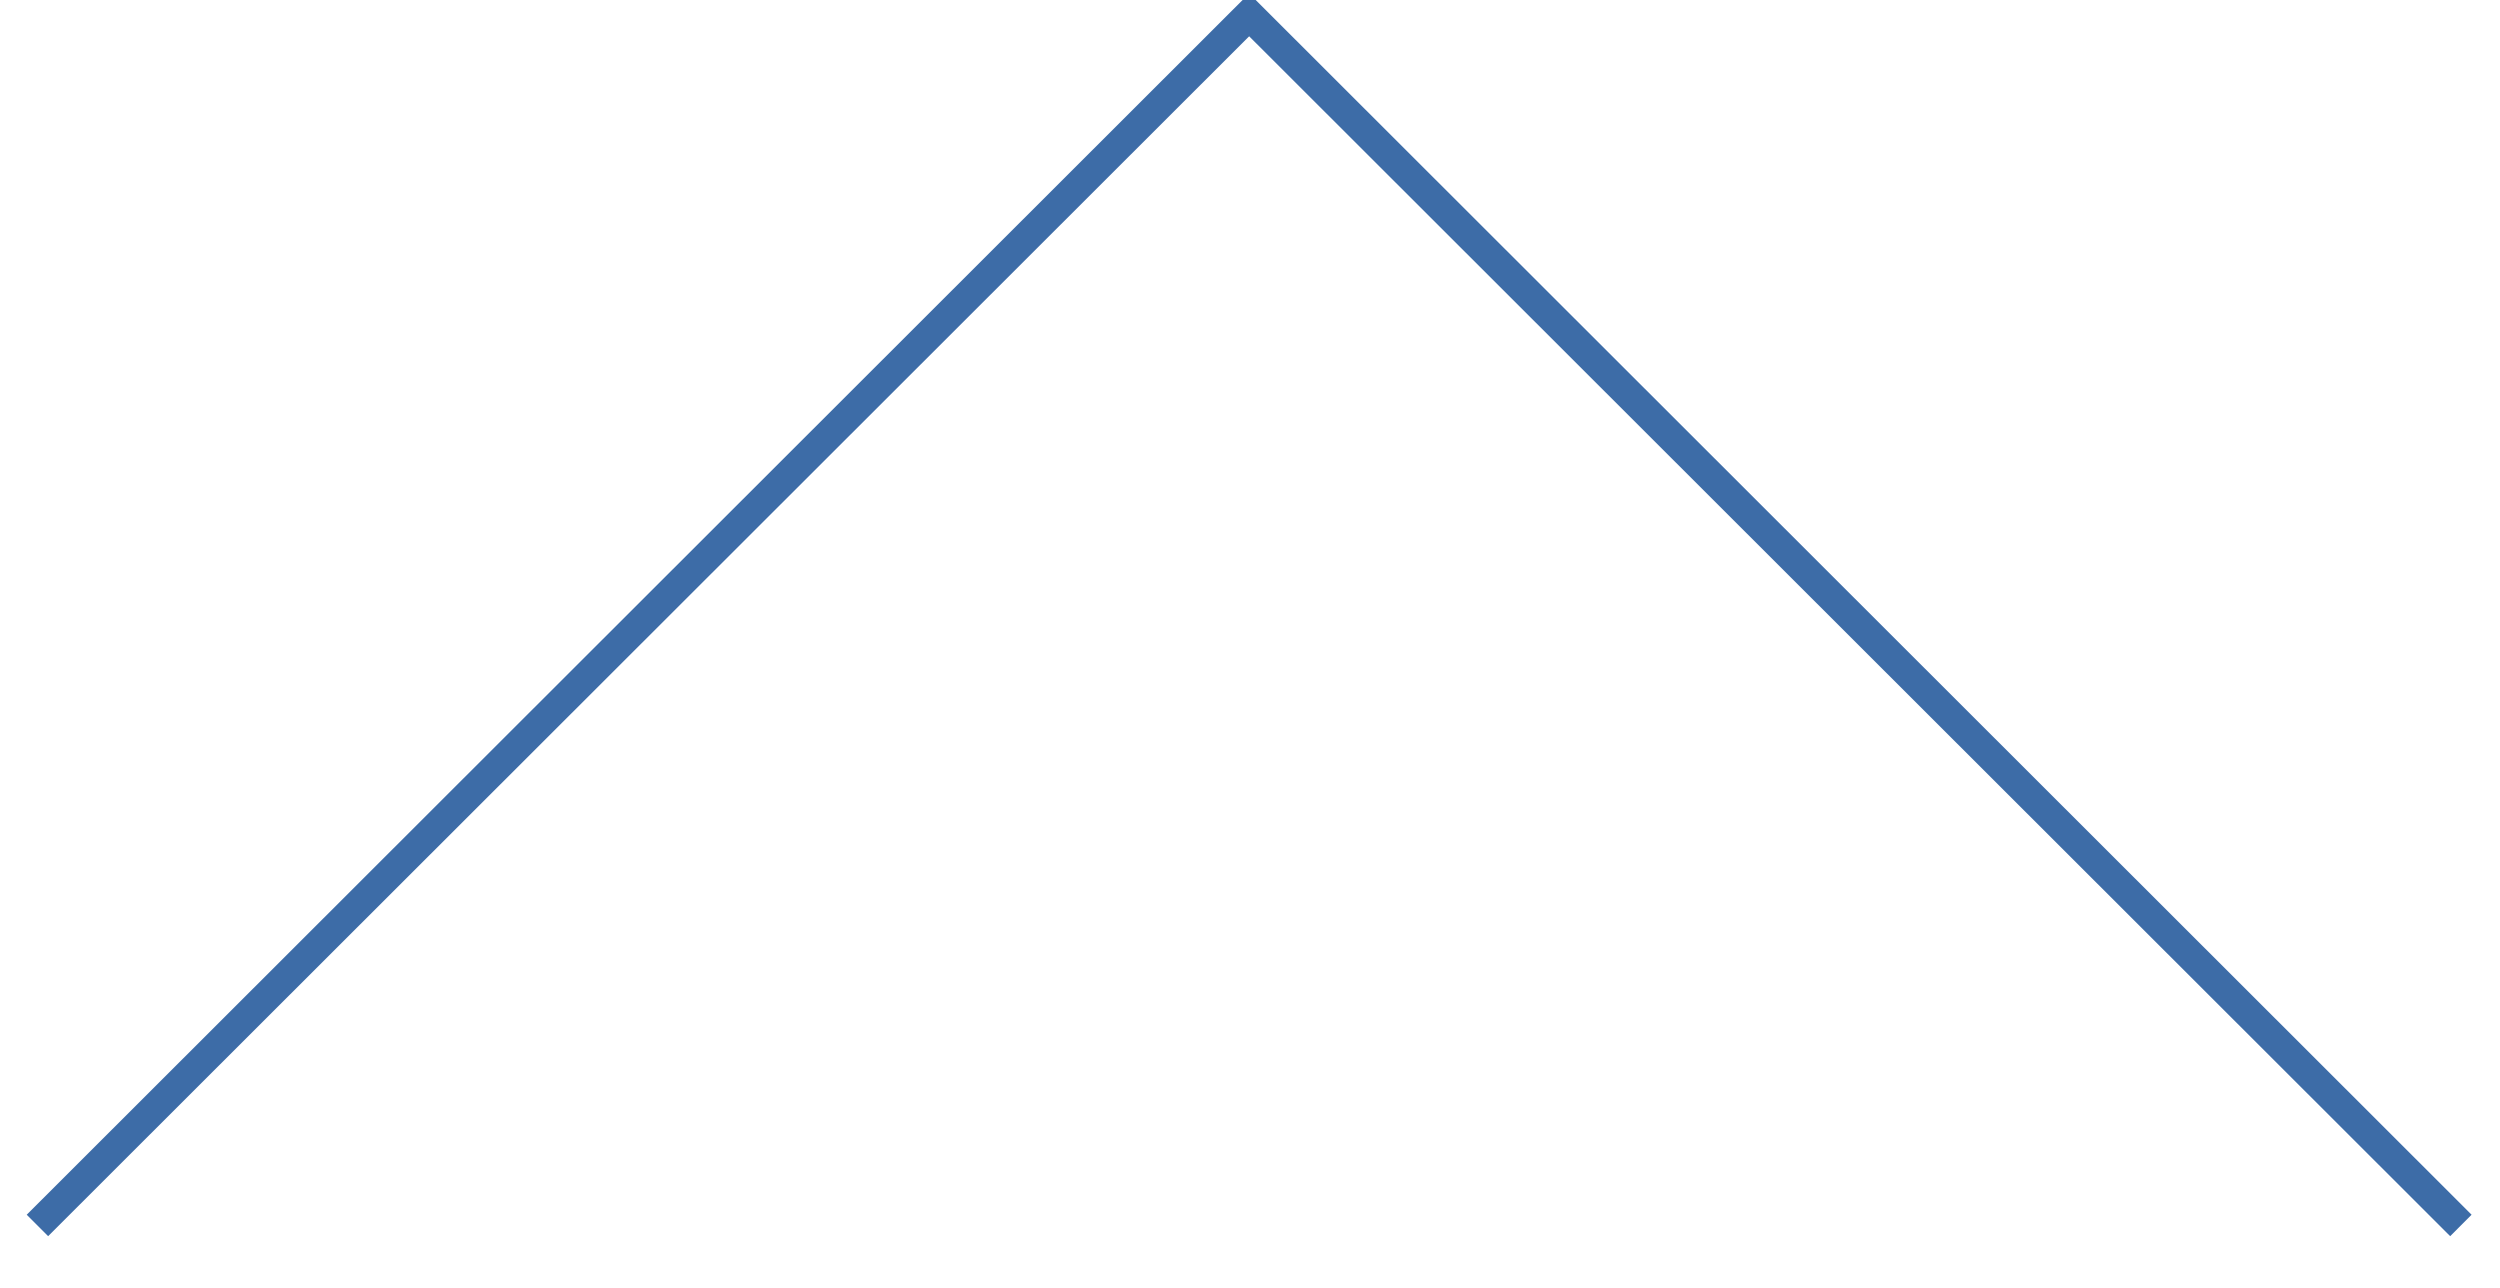<svg xmlns="http://www.w3.org/2000/svg" viewBox="0 0 82.5 42.5"><path fill-rule="evenodd" stroke="#3d6ca7" stroke-width="1px" stroke-linecap="butt" stroke-linejoin="miter" fill="none" d="M1.235,40.440 L41.222,0.491 L81.209,40.440 "/></svg>